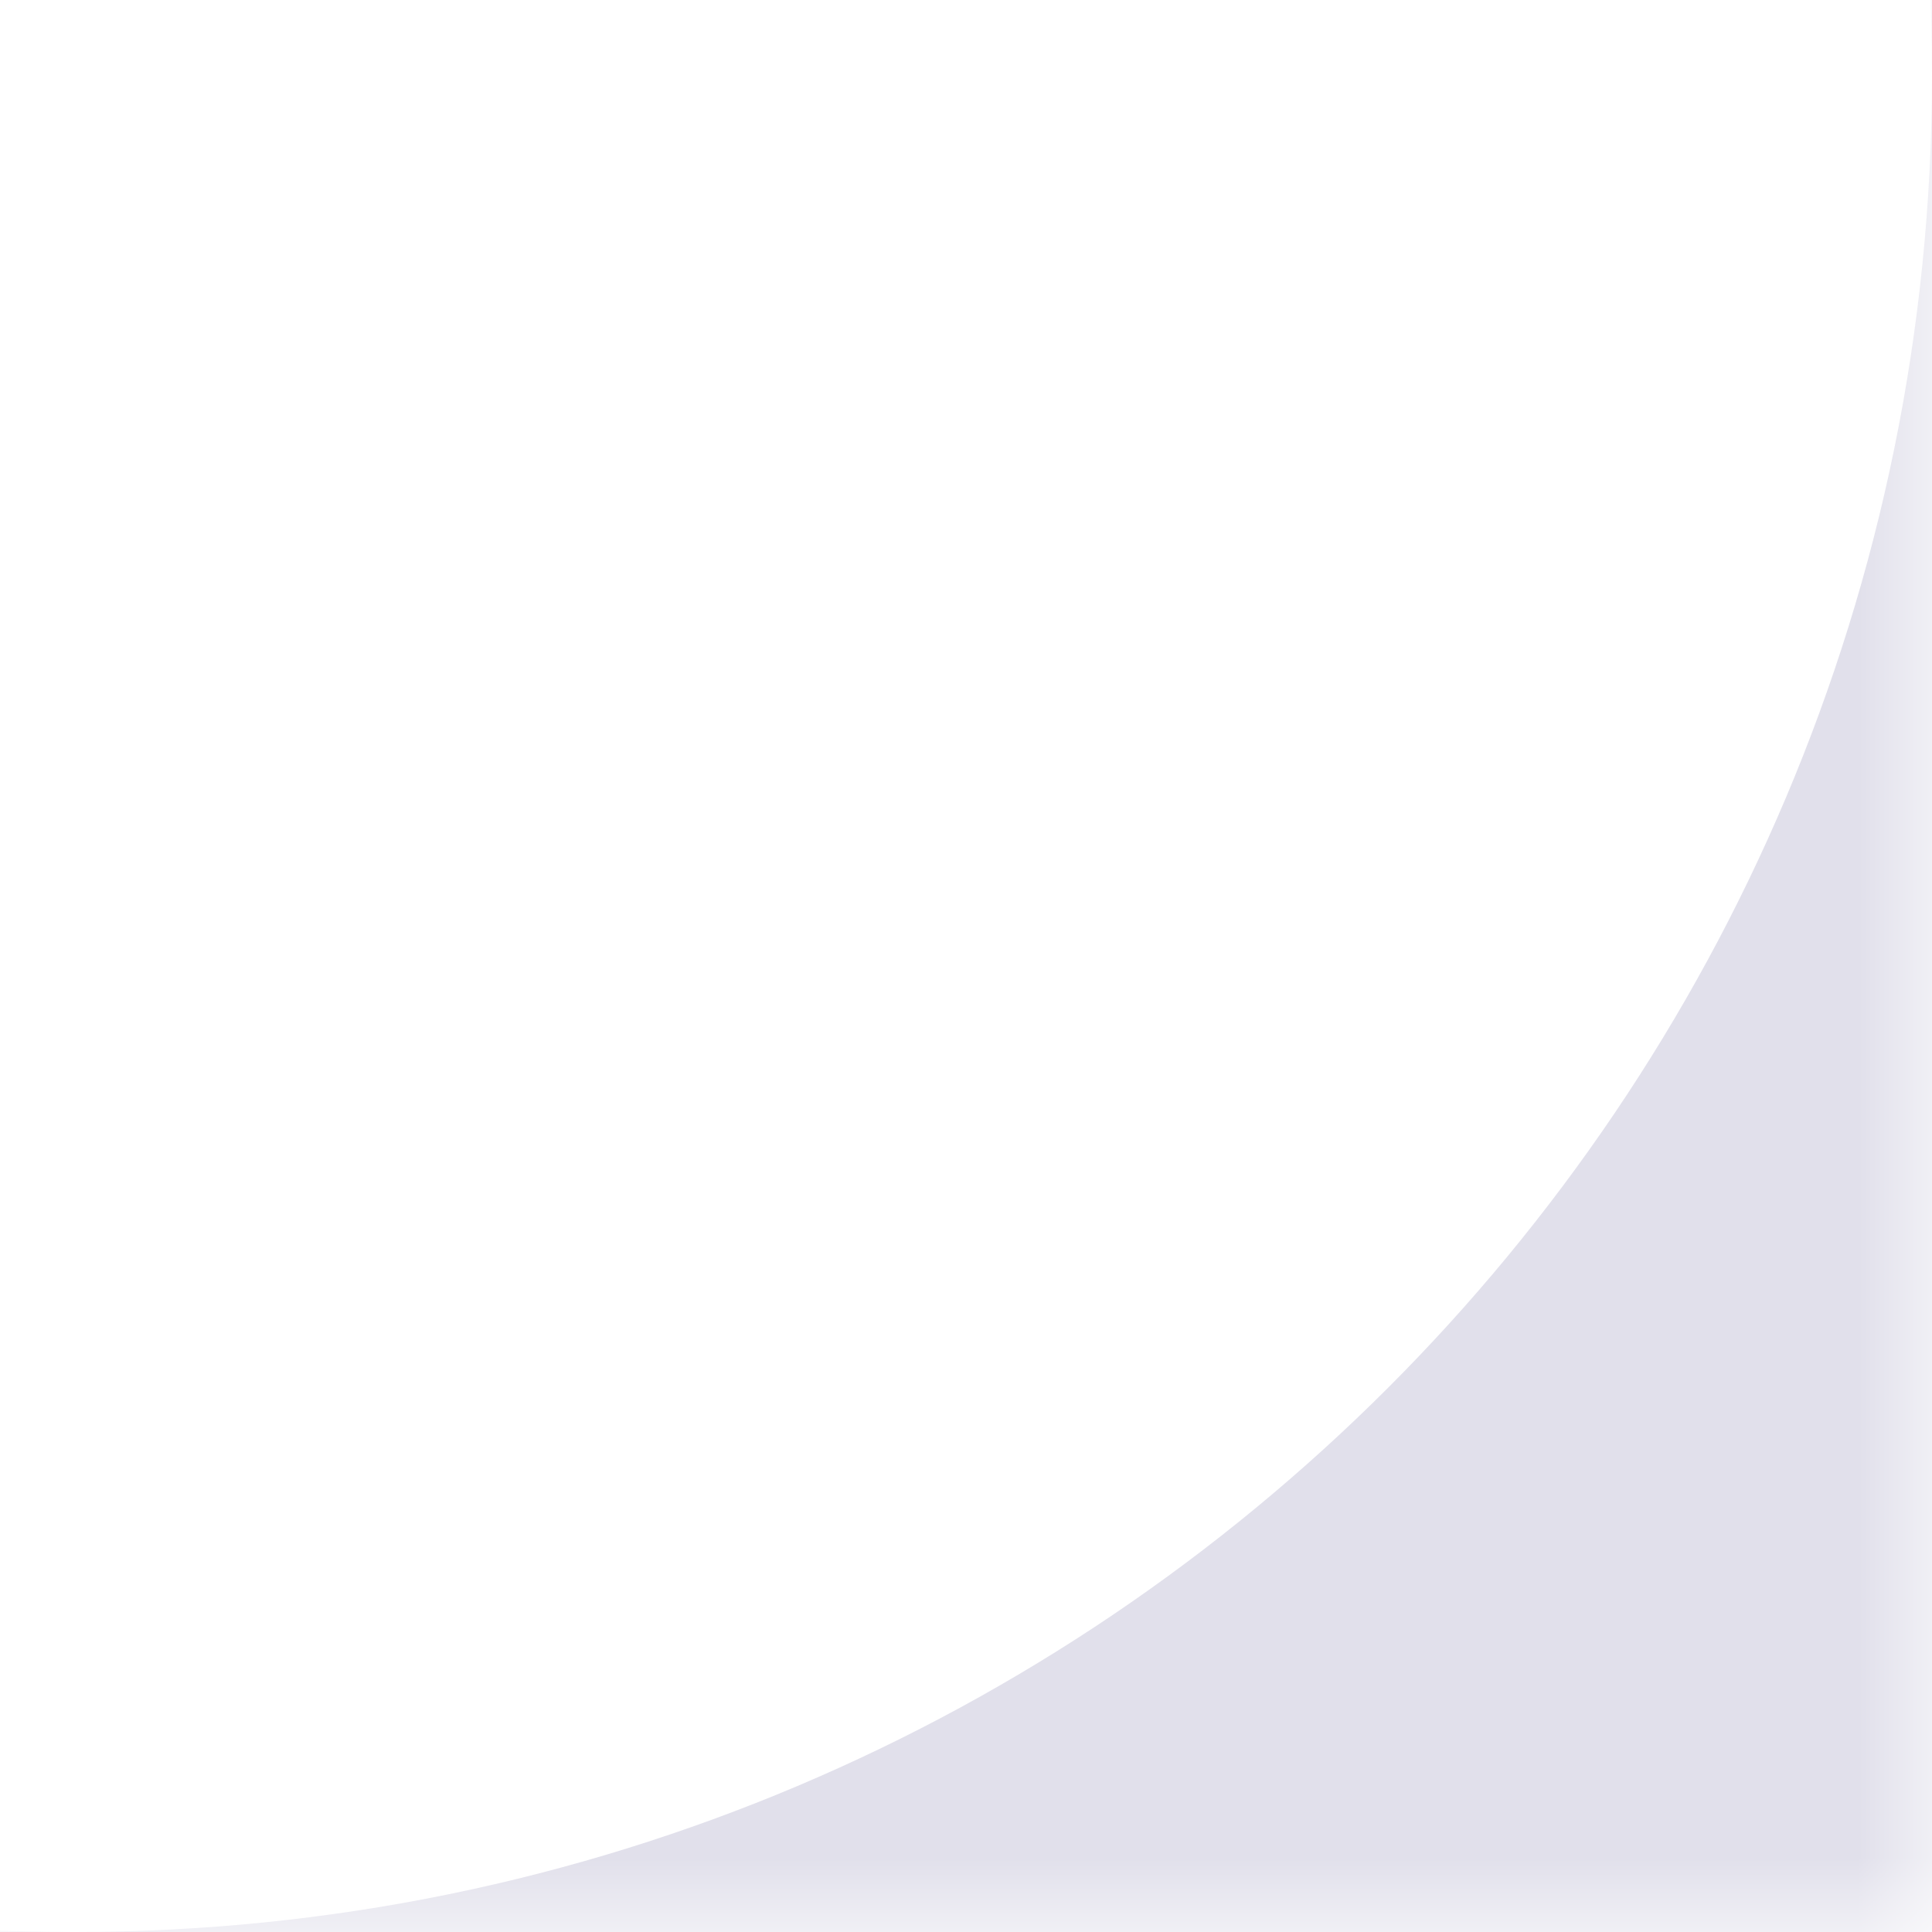 <?xml version="1.0" encoding="UTF-8"?> <svg xmlns="http://www.w3.org/2000/svg" width="13" height="13" viewBox="0 0 13 13" fill="none"><mask id="mask0_116_2061" style="mask-type:alpha" maskUnits="userSpaceOnUse" x="0" y="0" width="13" height="13"><rect width="13" height="13" fill="#D9D9D9"></rect></mask><g mask="url(#mask0_116_2061)"><path fill-rule="evenodd" clip-rule="evenodd" d="M0.5 -12H-12V0.5V13H0.5H13V0.5V-12H0.5ZM0.5 -12C7.404 -12 13 -6.404 13 0.5C13 7.404 7.404 13 0.5 13C-6.404 13 -12 7.404 -12 0.5C-12 -6.404 -6.404 -12 0.5 -12Z" fill="#E1E0EB"></path></g></svg> 